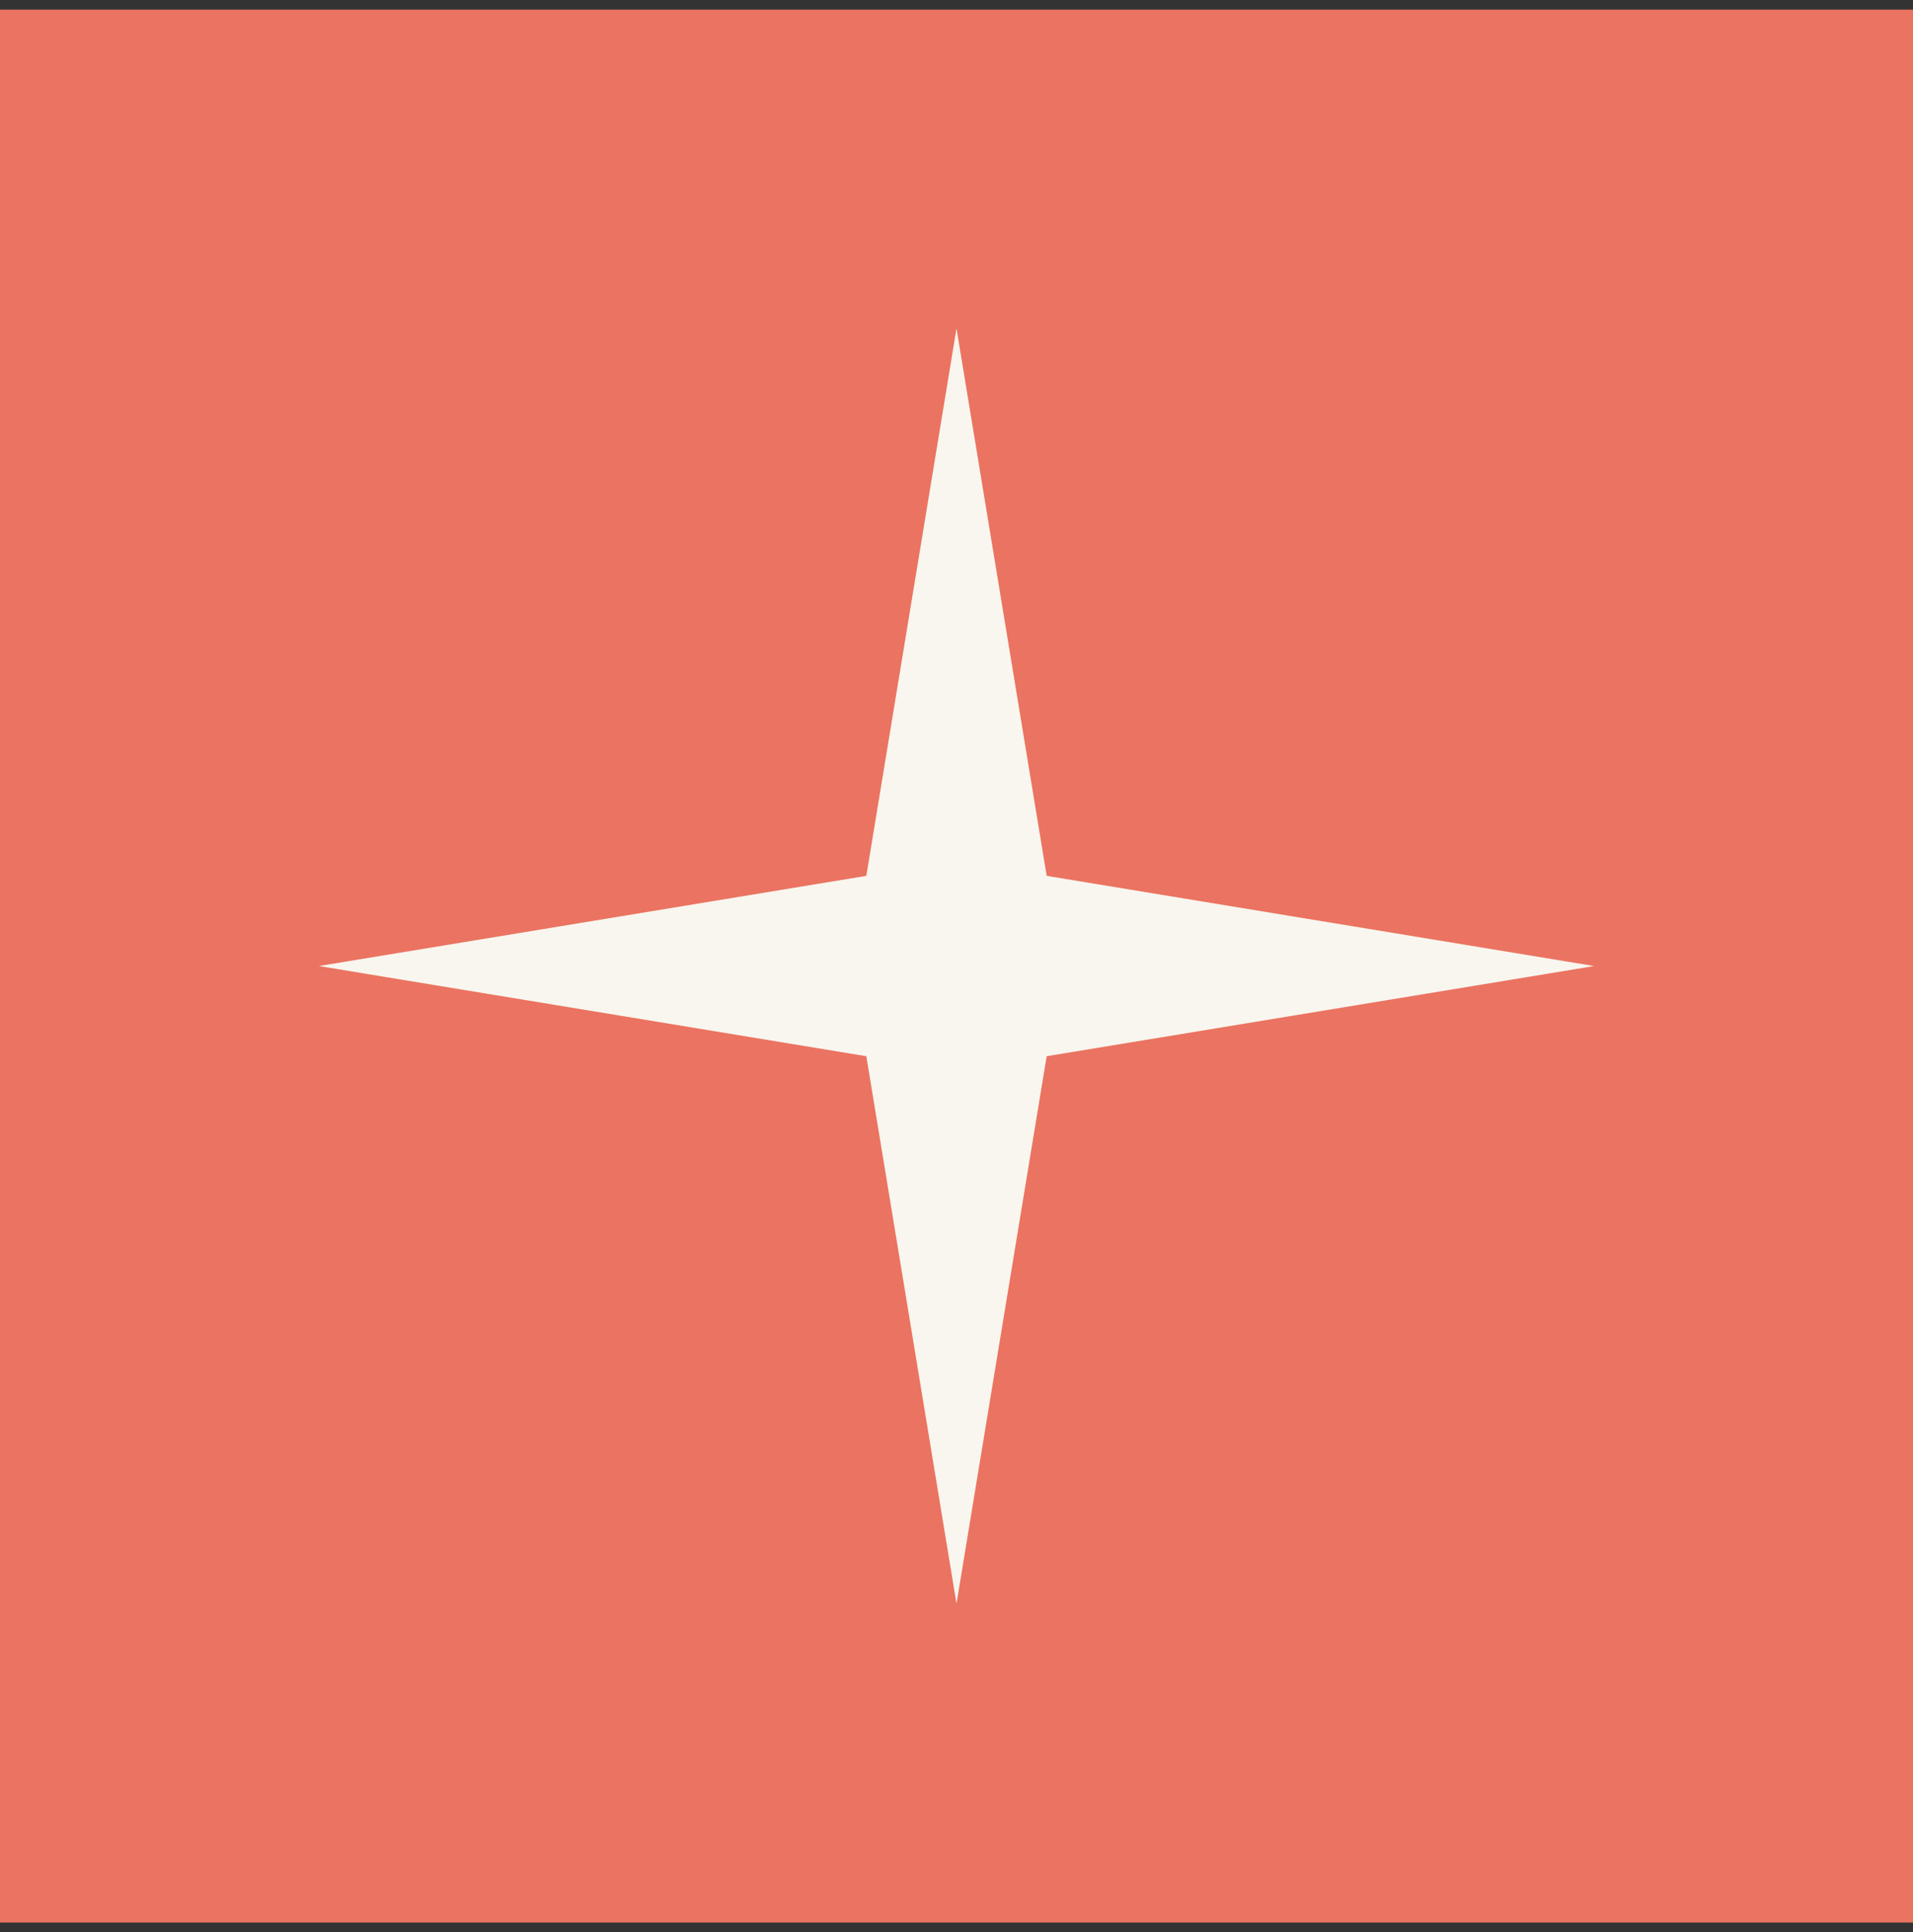 <?xml version="1.0" encoding="UTF-8"?> <svg xmlns="http://www.w3.org/2000/svg" width="99" height="100" viewBox="0 0 99 100" fill="none"><rect x="0" y="0" width="99" height="100" fill="#333333" stroke="none"/><rect y="0.5" width="99" height="99" fill="#EB7361"></rect><path d="M49.5 16.997L54.167 45.33L82.5 49.997L54.167 54.664L49.5 82.997L44.833 54.664L16.5 49.997L44.833 45.33L49.5 16.997Z" fill="#F8F6EE"></path></svg> 